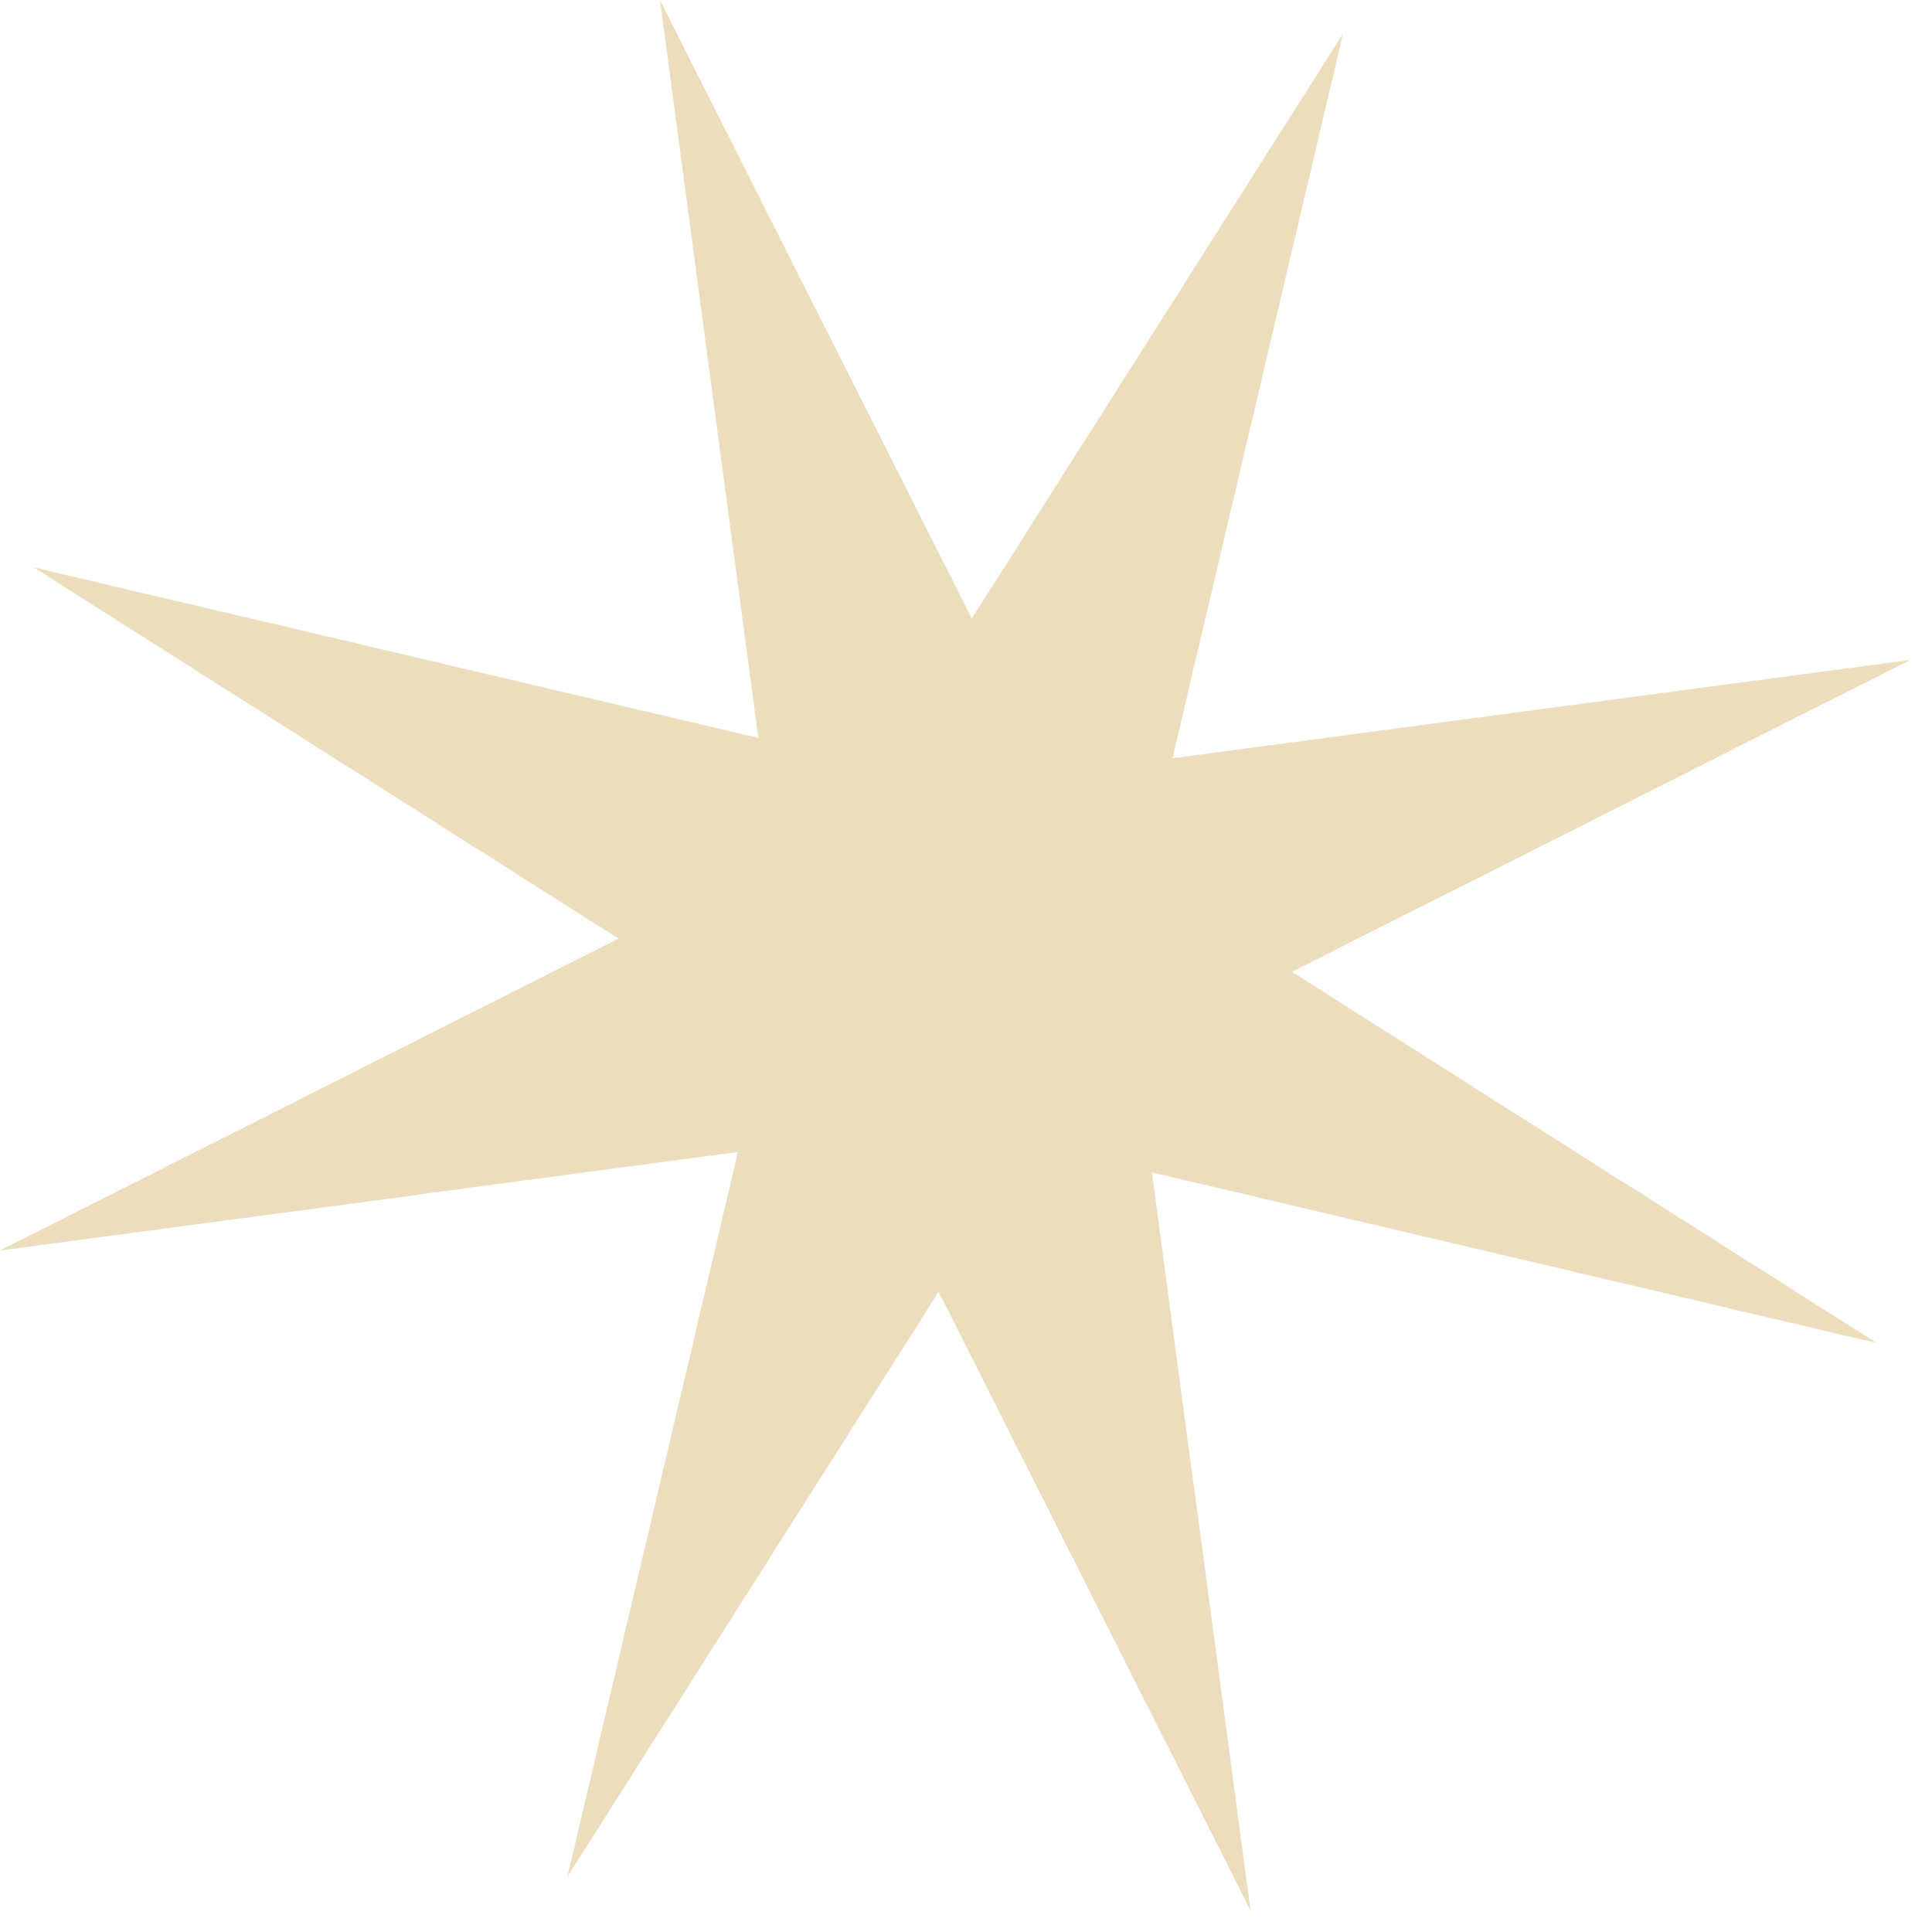 <?xml version="1.0" encoding="UTF-8"?> <svg xmlns="http://www.w3.org/2000/svg" width="88" height="88" viewBox="0 0 88 88" fill="none"><path d="M61.17 1.53L60.64 2.37L60.12 3.2L59.59 4.03L59.06 4.86L58.53 5.7L58 6.53L57.47 7.36L56.95 8.19L56.42 9.03L55.89 9.86L55.36 10.69L54.83 11.52L54.3 12.36L53.78 13.19L53.25 14.02L52.72 14.85L52.19 15.69L51.66 16.52L51.13 17.35L50.61 18.18L50.08 19.02L49.55 19.85L49.02 20.68L48.49 21.51L47.96 22.35L47.43 23.18L46.91 24.01L46.38 24.85L45.85 25.68L45.32 26.51L44.79 27.34L44.26 28.18L43.82 27.29L43.38 26.41L42.93 25.53L42.49 24.65L42.04 23.77L41.6 22.89L41.16 22.01L40.71 21.13L40.27 20.25L39.83 19.37L39.38 18.49L38.94 17.61L38.49 16.73L38.05 15.85L37.61 14.97L37.16 14.09L36.72 13.21L36.27 12.33L35.83 11.45L35.39 10.57L34.94 9.69L34.5 8.8L34.05 7.92L33.61 7.04L33.17 6.16L32.72 5.28L32.28 4.4L31.83 3.52L31.39 2.64L30.95 1.76L30.5 0.88L30.06 0L30.2 1.05L30.34 2.1L30.48 3.15L30.62 4.2L30.76 5.25L30.9 6.3L31.04 7.35L31.18 8.4L31.32 9.45L31.46 10.5L31.6 11.55L31.74 12.6L31.88 13.66L32.02 14.71L32.16 15.76L32.3 16.81L32.44 17.86L32.58 18.91L32.72 19.96L32.86 21.01L33 22.06L33.14 23.11L33.28 24.16L33.42 25.21L33.56 26.26L33.7 27.31L33.84 28.36L33.98 29.41L34.12 30.46L34.26 31.51L34.4 32.56L34.54 33.61L33.51 33.37L32.48 33.13L31.45 32.88L30.42 32.64L29.39 32.4L28.35 32.16L27.32 31.91L26.29 31.67L25.26 31.43L24.23 31.19L23.2 30.94L22.16 30.7L21.13 30.46L20.1 30.21L19.07 29.97L18.04 29.73L17.01 29.49L15.98 29.24L14.94 29L13.91 28.76L12.88 28.51L11.85 28.27L10.82 28.03L9.79 27.79L8.75 27.54L7.72 27.3L6.69 27.06L5.66 26.82L4.63 26.57L3.6 26.33L2.57 26.09L1.53 25.84L2.37 26.37L3.2 26.9L4.03 27.43L4.86 27.96L5.7 28.49L6.53 29.01L7.36 29.54L8.19 30.07L9.03 30.6L9.86 31.13L10.69 31.66L11.52 32.18L12.36 32.71L13.19 33.24L14.02 33.77L14.85 34.3L15.69 34.83L16.52 35.35L17.35 35.88L18.18 36.41L19.02 36.94L19.85 37.47L20.68 38L21.51 38.53L22.35 39.05L23.18 39.58L24.01 40.11L24.85 40.64L25.68 41.17L26.51 41.7L27.34 42.22L28.18 42.75L27.29 43.2L26.41 43.64L25.53 44.08L24.65 44.53L23.77 44.97L22.89 45.42L22.01 45.86L21.13 46.3L20.25 46.75L19.37 47.19L18.49 47.64L17.61 48.08L16.73 48.52L15.85 48.97L14.97 49.41L14.09 49.85L13.21 50.3L12.33 50.74L11.45 51.19L10.57 51.63L9.69 52.07L8.8 52.52L7.92 52.96L7.04 53.41L6.16 53.85L5.28 54.29L4.4 54.74L3.52 55.18L2.64 55.63L1.76 56.07L0.88 56.51L0 56.96L1.05 56.82L2.1 56.68L3.15 56.54L4.2 56.4L5.25 56.26L6.3 56.12L7.35 55.98L8.4 55.84L9.45 55.7L10.5 55.56L11.55 55.42L12.6 55.28L13.66 55.14L14.71 55L15.76 54.86L16.81 54.72L17.86 54.58L18.91 54.44L19.96 54.29L21.01 54.15L22.06 54.01L23.11 53.87L24.16 53.73L25.21 53.59L26.26 53.45L27.31 53.31L28.36 53.17L29.41 53.03L30.46 52.89L31.51 52.75L32.56 52.61L33.61 52.47L33.37 53.5L33.13 54.54L32.88 55.57L32.64 56.6L32.4 57.63L32.16 58.66L31.91 59.69L31.67 60.73L31.43 61.76L31.19 62.79L30.94 63.82L30.7 64.85L30.46 65.88L30.21 66.91L29.97 67.95L29.73 68.98L29.49 70.01L29.24 71.04L29 72.07L28.76 73.1L28.51 74.14L28.27 75.17L28.03 76.2L27.79 77.23L27.54 78.26L27.3 79.29L27.06 80.32L26.82 81.36L26.57 82.39L26.33 83.42L26.09 84.45L25.84 85.48L26.37 84.65L26.9 83.82L27.43 82.99L27.96 82.15L28.49 81.32L29.01 80.49L29.54 79.65L30.07 78.82L30.6 77.99L31.13 77.16L31.66 76.32L32.18 75.49L32.71 74.66L33.24 73.83L33.77 72.99L34.3 72.16L34.83 71.33L35.35 70.5L35.88 69.66L36.41 68.83L36.94 68L37.47 67.17L38 66.33L38.53 65.5L39.05 64.67L39.58 63.84L40.11 63L40.64 62.17L41.17 61.34L41.7 60.51L42.22 59.67L42.75 58.84L43.2 59.72L43.64 60.6L44.08 61.48L44.53 62.36L44.97 63.24L45.42 64.12L45.86 65L46.3 65.89L46.75 66.77L47.19 67.65L47.64 68.53L48.08 69.41L48.52 70.29L48.97 71.17L49.41 72.05L49.85 72.93L50.3 73.81L50.74 74.69L51.19 75.57L51.63 76.45L52.07 77.33L52.52 78.21L52.96 79.09L53.41 79.97L53.85 80.85L54.29 81.73L54.74 82.61L55.18 83.49L55.63 84.38L56.07 85.26L56.51 86.14L56.96 87.02L56.82 85.97L56.68 84.92L56.54 83.87L56.4 82.82L56.26 81.76L56.12 80.71L55.98 79.66L55.84 78.61L55.7 77.56L55.56 76.51L55.42 75.46L55.28 74.41L55.14 73.36L55 72.31L54.86 71.26L54.72 70.21L54.58 69.16L54.44 68.11L54.29 67.06L54.15 66.01L54.01 64.96L53.87 63.91L53.73 62.86L53.59 61.81L53.45 60.76L53.31 59.71L53.17 58.66L53.03 57.61L52.89 56.55L52.75 55.5L52.61 54.45L52.47 53.4L53.5 53.65L54.54 53.89L55.57 54.13L56.6 54.37L57.63 54.62L58.66 54.86L59.69 55.1L60.73 55.35L61.76 55.59L62.79 55.83L63.82 56.07L64.85 56.32L65.88 56.56L66.91 56.8L67.95 57.05L68.98 57.29L70.01 57.53L71.04 57.77L72.07 58.02L73.1 58.26L74.14 58.5L75.17 58.74L76.2 58.99L77.23 59.23L78.26 59.47L79.29 59.72L80.32 59.96L81.36 60.2L82.39 60.44L83.42 60.69L84.45 60.93L85.48 61.17L84.65 60.64L83.82 60.12L82.98 59.59L82.15 59.06L81.32 58.53L80.49 58L79.65 57.47L78.82 56.95L77.99 56.42L77.16 55.89L76.32 55.36L75.49 54.83L74.66 54.3L73.83 53.78L72.99 53.25L72.16 52.72L71.33 52.19L70.5 51.66L69.66 51.13L68.83 50.61L68 50.08L67.17 49.55L66.33 49.02L65.5 48.49L64.67 47.96L63.84 47.43L63 46.91L62.17 46.38L61.34 45.85L60.51 45.32L59.67 44.79L58.84 44.26L59.72 43.82L60.6 43.38L61.48 42.93L62.36 42.49L63.24 42.05L64.12 41.6L65 41.16L65.89 40.71L66.77 40.27L67.65 39.83L68.53 39.38L69.41 38.94L70.29 38.49L71.17 38.05L72.05 37.61L72.93 37.16L73.81 36.72L74.69 36.27L75.57 35.83L76.45 35.39L77.33 34.94L78.21 34.5L79.09 34.05L79.97 33.61L80.85 33.17L81.73 32.72L82.61 32.28L83.49 31.84L84.37 31.39L85.26 30.95L86.14 30.5L87.02 30.06L85.97 30.2L84.92 30.34L83.87 30.48L82.81 30.62L81.76 30.76L80.71 30.9L79.66 31.04L78.61 31.18L77.56 31.32L76.51 31.46L75.46 31.6L74.41 31.74L73.36 31.88L72.31 32.02L71.26 32.16L70.21 32.3L69.16 32.44L68.11 32.58L67.06 32.72L66.01 32.86L64.96 33L63.91 33.14L62.86 33.28L61.81 33.42L60.76 33.56L59.71 33.7L58.66 33.84L57.6 33.98L56.55 34.12L55.5 34.26L54.45 34.4L53.4 34.54L53.65 33.51L53.89 32.48L54.13 31.45L54.37 30.42L54.62 29.39L54.86 28.35L55.1 27.32L55.35 26.29L55.59 25.26L55.83 24.23L56.07 23.2L56.32 22.17L56.56 21.13L56.8 20.1L57.05 19.07L57.29 18.04L57.53 17.01L57.77 15.98L58.02 14.94L58.26 13.91L58.5 12.88L58.74 11.85L58.99 10.82L59.23 9.79L59.47 8.75L59.72 7.72L59.96 6.69L60.2 5.66L60.44 4.63L60.69 3.6L60.93 2.57L61.17 1.53Z" fill="#ECDDBD"></path></svg> 